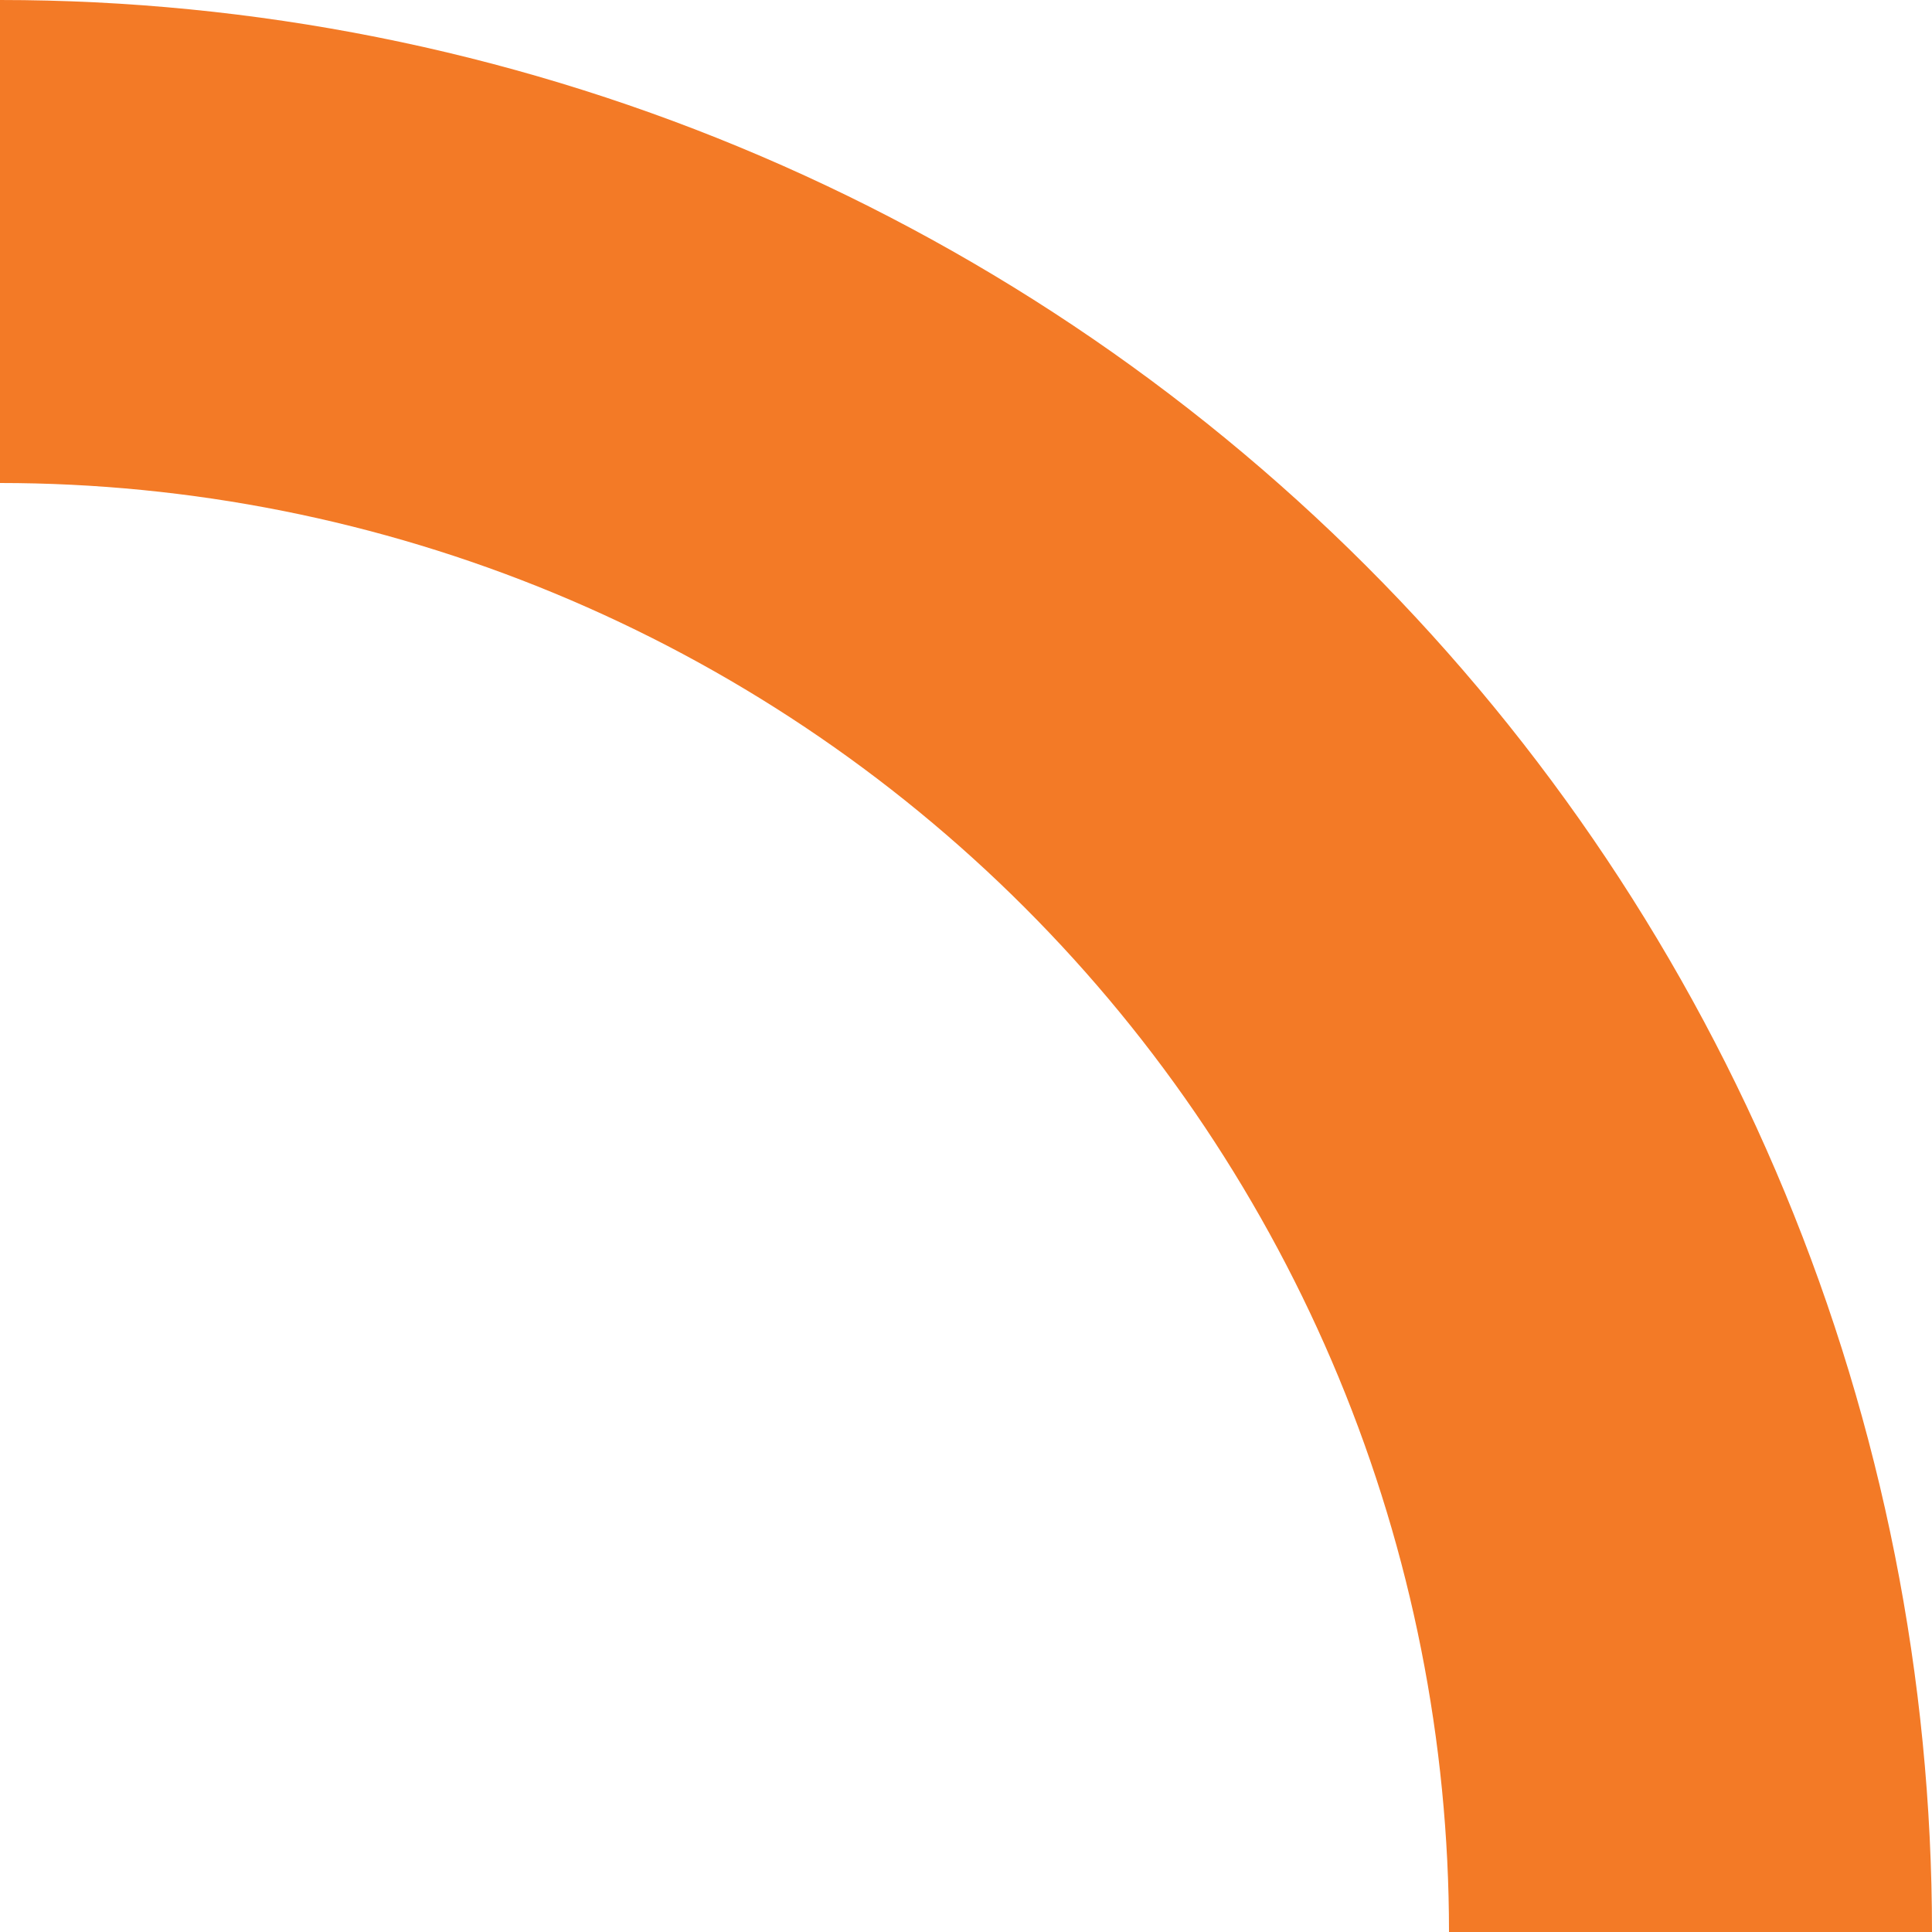 <svg xmlns="http://www.w3.org/2000/svg" width="80" height="80" viewBox="0 0 80 80" fill="none"><path d="M80 80C80 69.494 77.931 59.091 73.91 49.385C69.89 39.679 63.997 30.86 56.569 23.431C49.14 16.003 40.321 10.11 30.615 6.09C20.909 2.069 10.506 -4.59221e-07 0 0V20C7.879 20 15.681 21.552 22.961 24.567C30.241 27.582 36.855 32.002 42.426 37.574C47.998 43.145 52.417 49.76 55.433 57.039C58.448 64.319 60 72.121 60 80H80Z" fill="#F37A26"></path></svg>